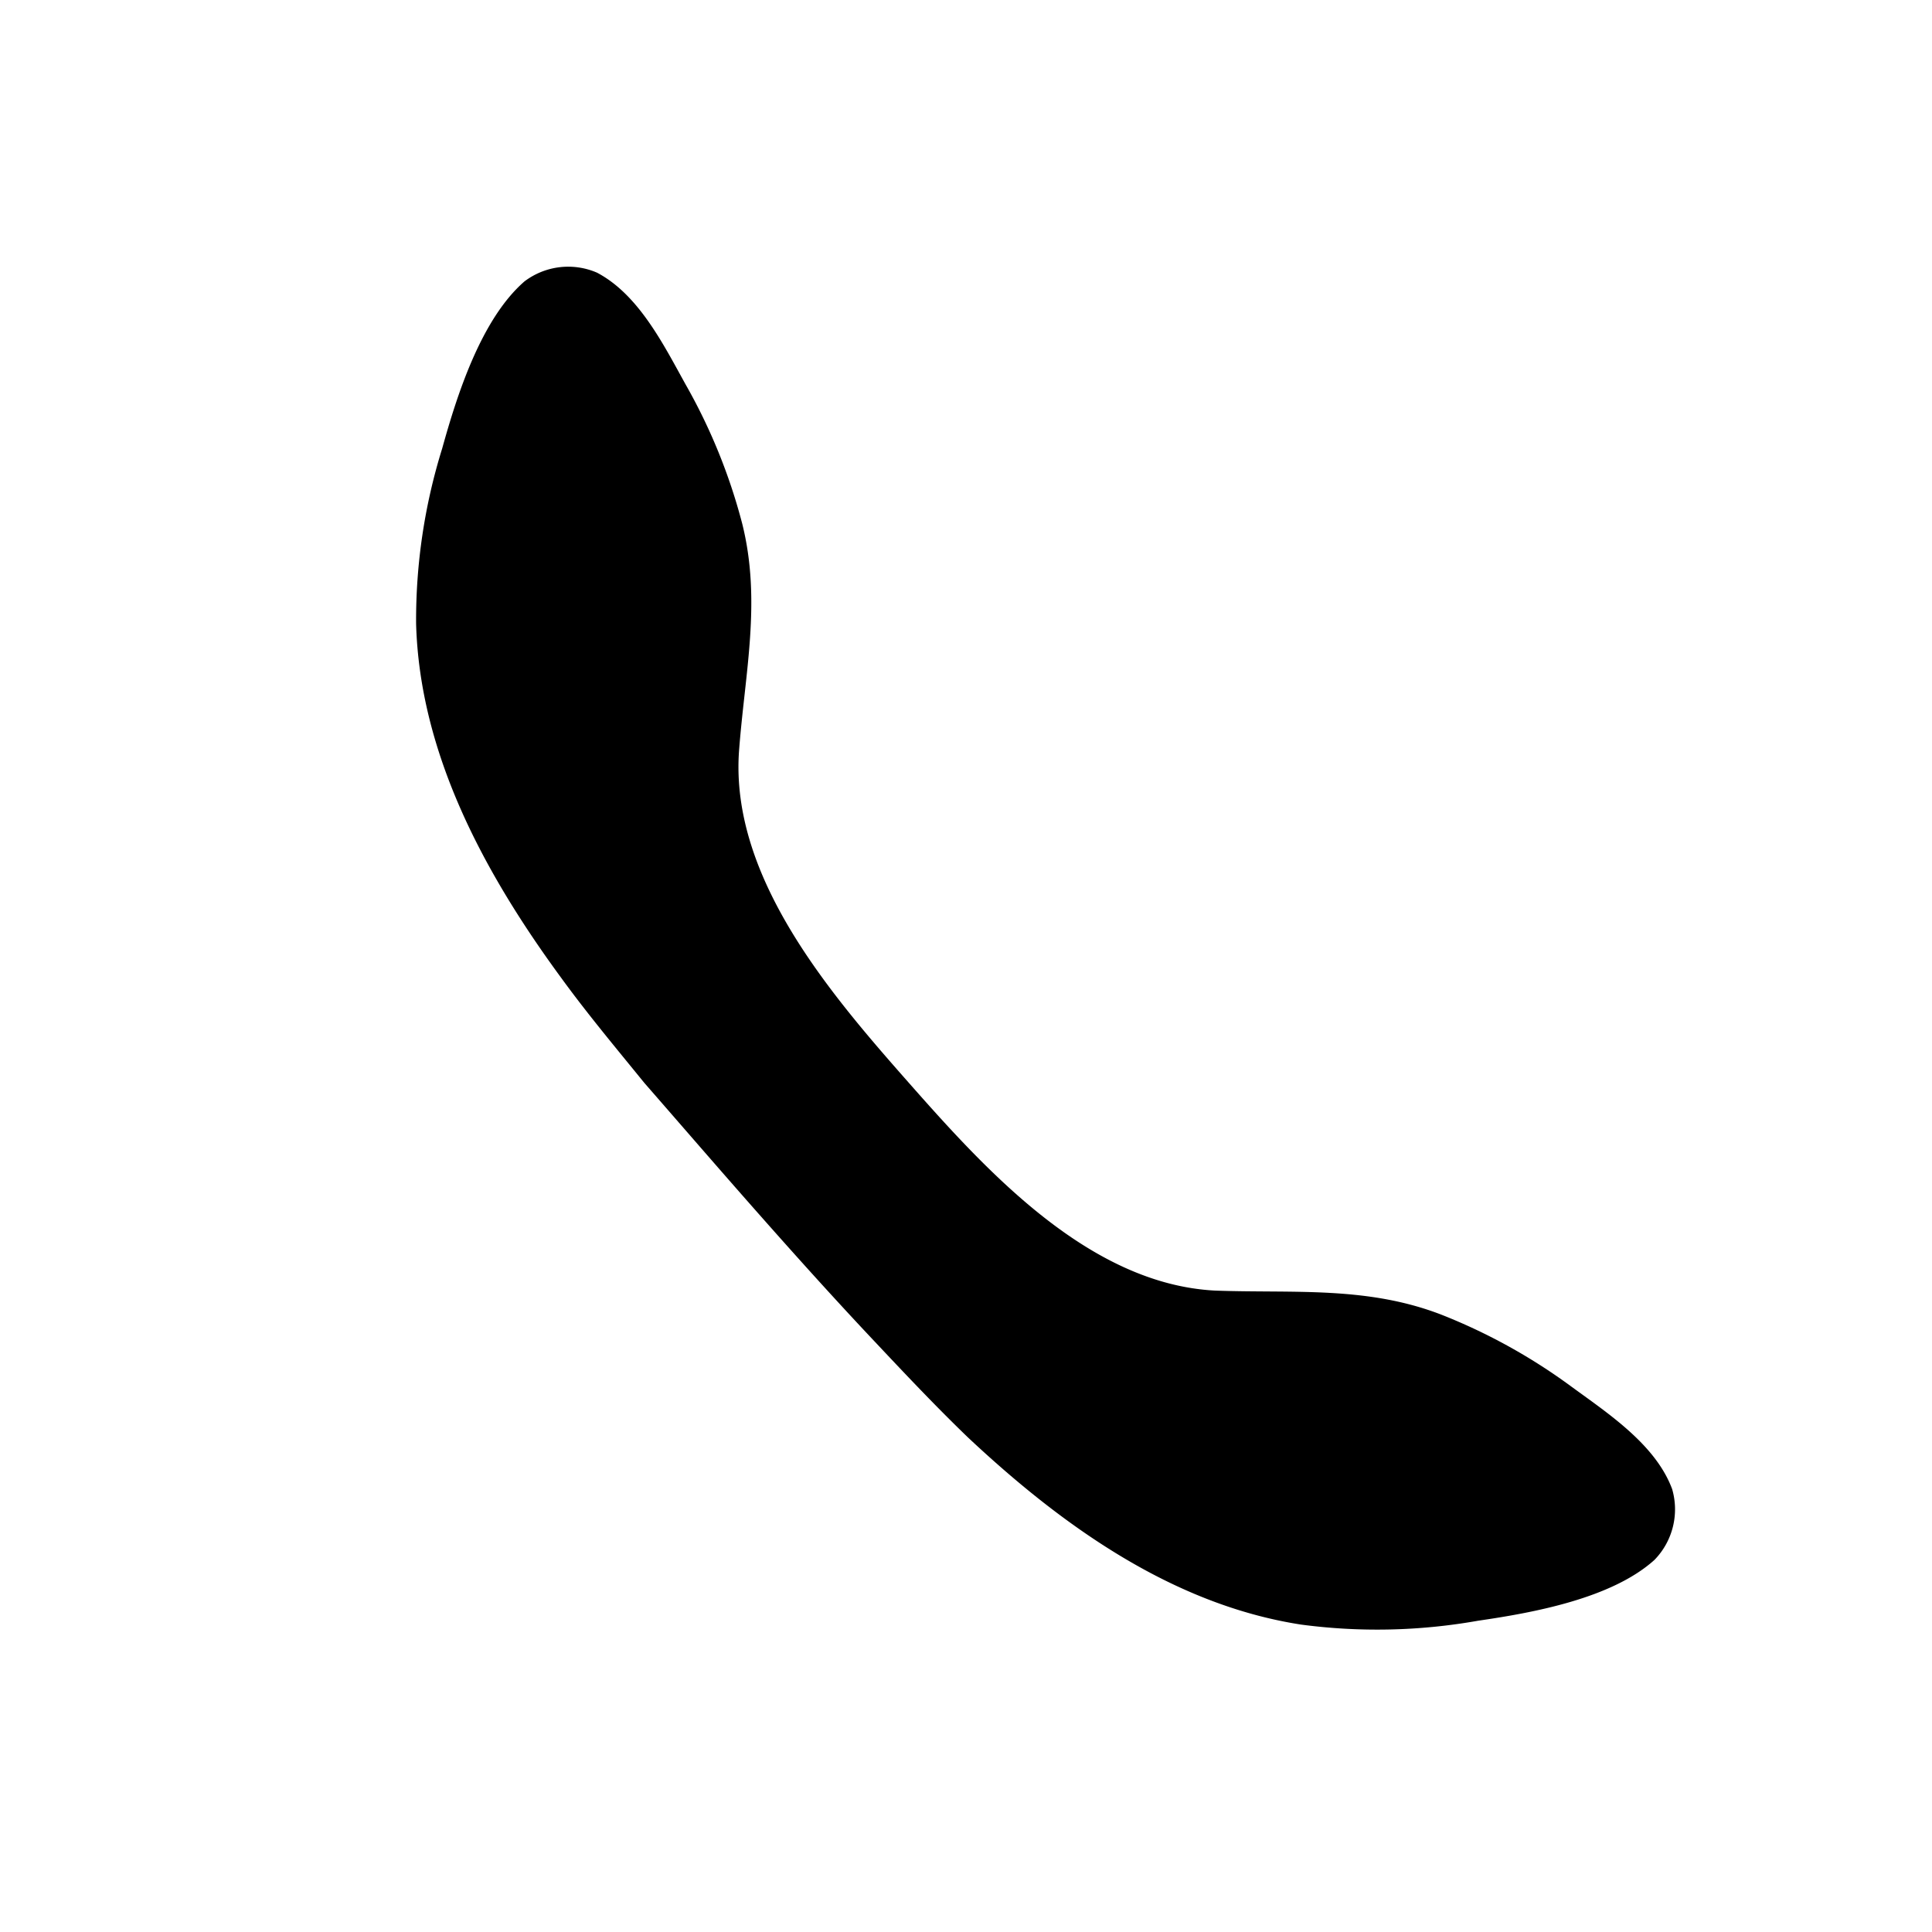 <svg id="Layer_1" data-name="Layer 1" xmlns="http://www.w3.org/2000/svg" viewBox="0 0 80 80"><title>Artboard 1</title><path d="M31.35,50.19c1.59,1.8,3.19,3.58,4.84,5.33,1.27,1.35,2.54,2.7,3.89,4,3.86,3.62,8.44,6.92,13.79,7.75a23.92,23.92,0,0,0,7.34-.16c2.27-.33,5.53-.92,7.3-2.52a3,3,0,0,0,.73-2.93c-.68-1.83-2.62-3.11-4.14-4.22a23.79,23.79,0,0,0-5.41-3c-3.1-1.2-6.15-.88-9.39-1-5.23-.28-9.49-5-12.7-8.64s-7.36-8.46-7-13.68c.24-3.24.94-6.23.13-9.45a23.75,23.75,0,0,0-2.34-5.75c-.91-1.64-1.94-3.72-3.67-4.63a3,3,0,0,0-3,.36c-1.8,1.56-2.8,4.72-3.41,6.92a23.9,23.9,0,0,0-1.08,7.26c.15,5.41,2.86,10.37,6,14.65,1.09,1.5,2.28,2.92,3.45,4.36C28.19,46.57,29.76,48.39,31.35,50.19Z"/></svg>
